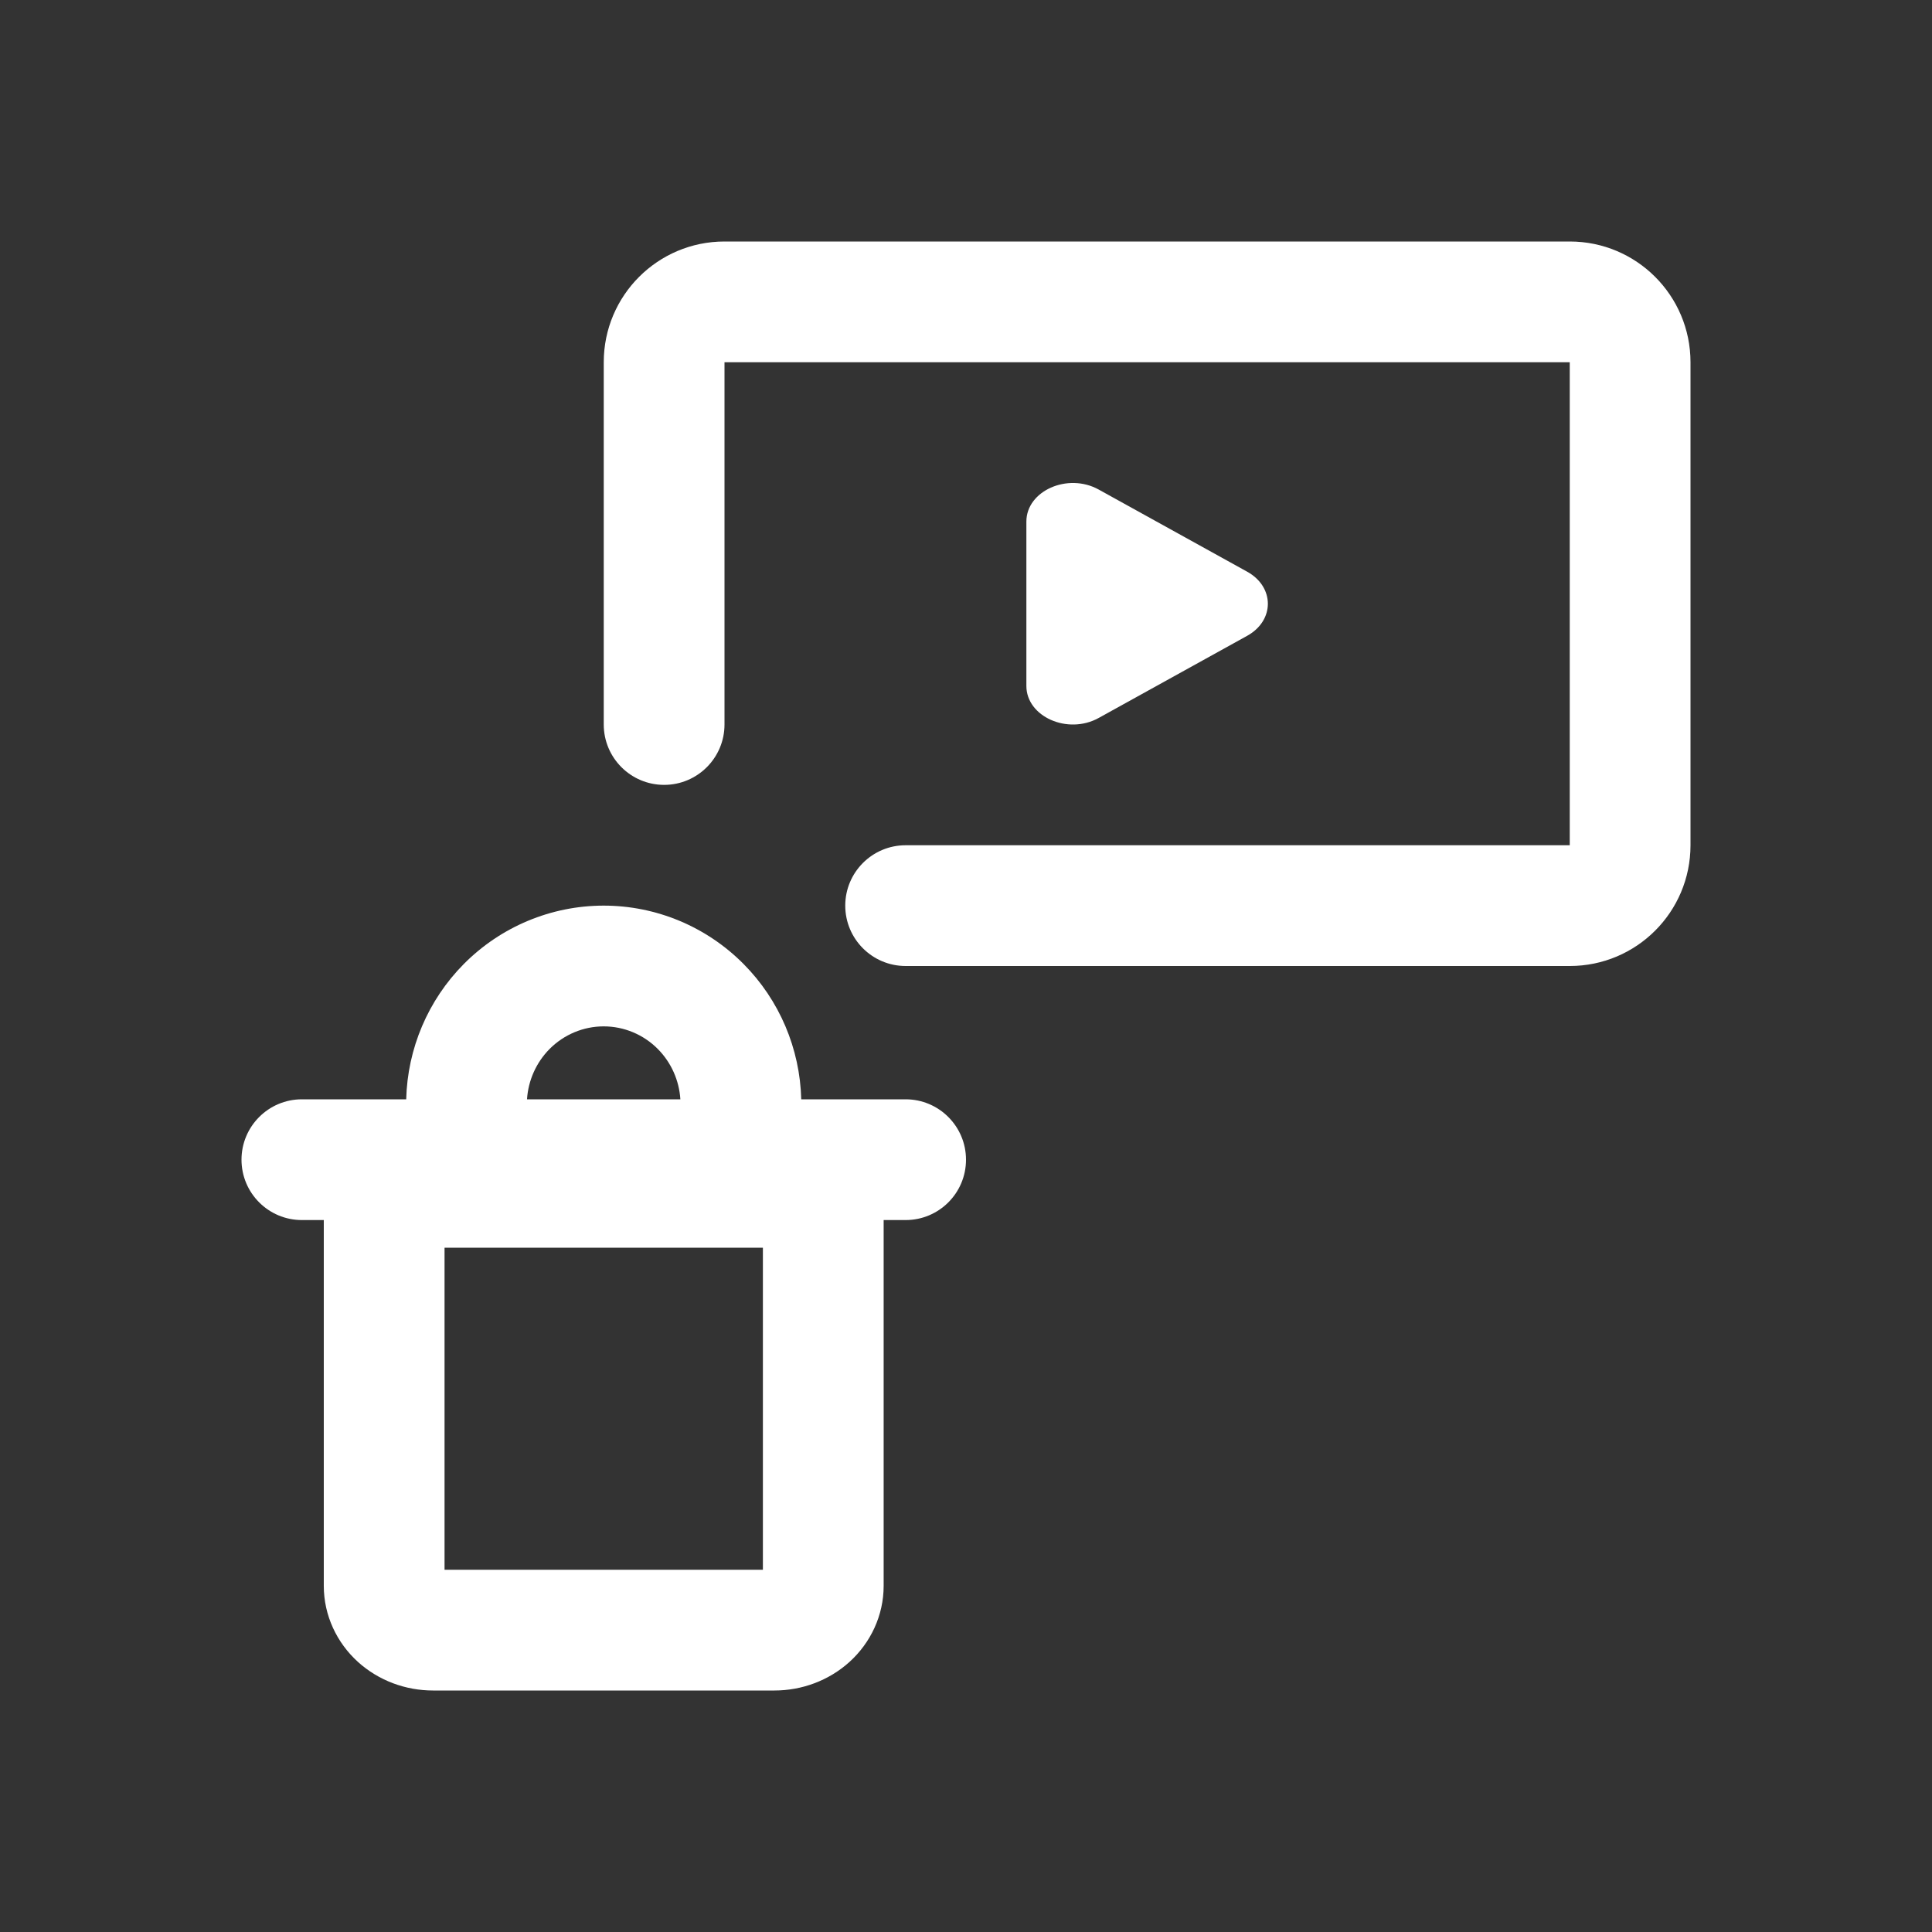 <svg width="32" height="32" viewBox="0 0 32 32" fill="none" xmlns="http://www.w3.org/2000/svg">
<rect x="0" y="0" width="32" height="32" fill="#333333" stroke="none"/>
<path d="M28 6C28 4.895 27.105 4 26 4H12C10.895 4 10 4.895 10 6V12C10 12.552 10.448 13 11 13C11.552 13 12 12.552 12 12V6L26 6V14H15C14.448 14 14 14.448 14 15C14 15.552 14.448 16 15 16H26C27.105 16 28 15.105 28 14V6Z" fill="white"/>
<path fill-rule="evenodd" clip-rule="evenodd" d="M4 19.208C4 18.656 4.448 18.208 5 18.208H6.728C6.749 17.368 7.089 16.565 7.682 15.967C8.295 15.349 9.129 15 9.999 15C10.87 15 11.703 15.349 12.316 15.967C12.91 16.565 13.25 17.368 13.271 18.208H15C15.552 18.208 16 18.656 16 19.208C16 19.761 15.552 20.208 15 20.208H14.636V26.267C14.636 26.759 14.419 27.21 14.071 27.526C13.726 27.838 13.278 28 12.828 28H7.171C6.721 28 6.273 27.838 5.928 27.526C5.58 27.21 5.363 26.759 5.363 26.267V20.208H5C4.448 20.208 4 19.761 4 19.208ZM10.896 17.375C11.117 17.598 11.249 17.894 11.269 18.208H8.729C8.749 17.894 8.882 17.598 9.102 17.375C9.342 17.134 9.664 17 9.999 17C10.334 17 10.657 17.134 10.896 17.375ZM7.363 26V20.666H12.636V26H7.363Z" fill="white"/>
<path d="M20.657 10.531C21.114 10.278 21.114 9.722 20.657 9.469L18.197 8.108C17.685 7.825 17 8.13 17 8.639V11.361C17 11.87 17.685 12.175 18.197 11.892L20.657 10.531Z" fill="white"/>
</svg>
